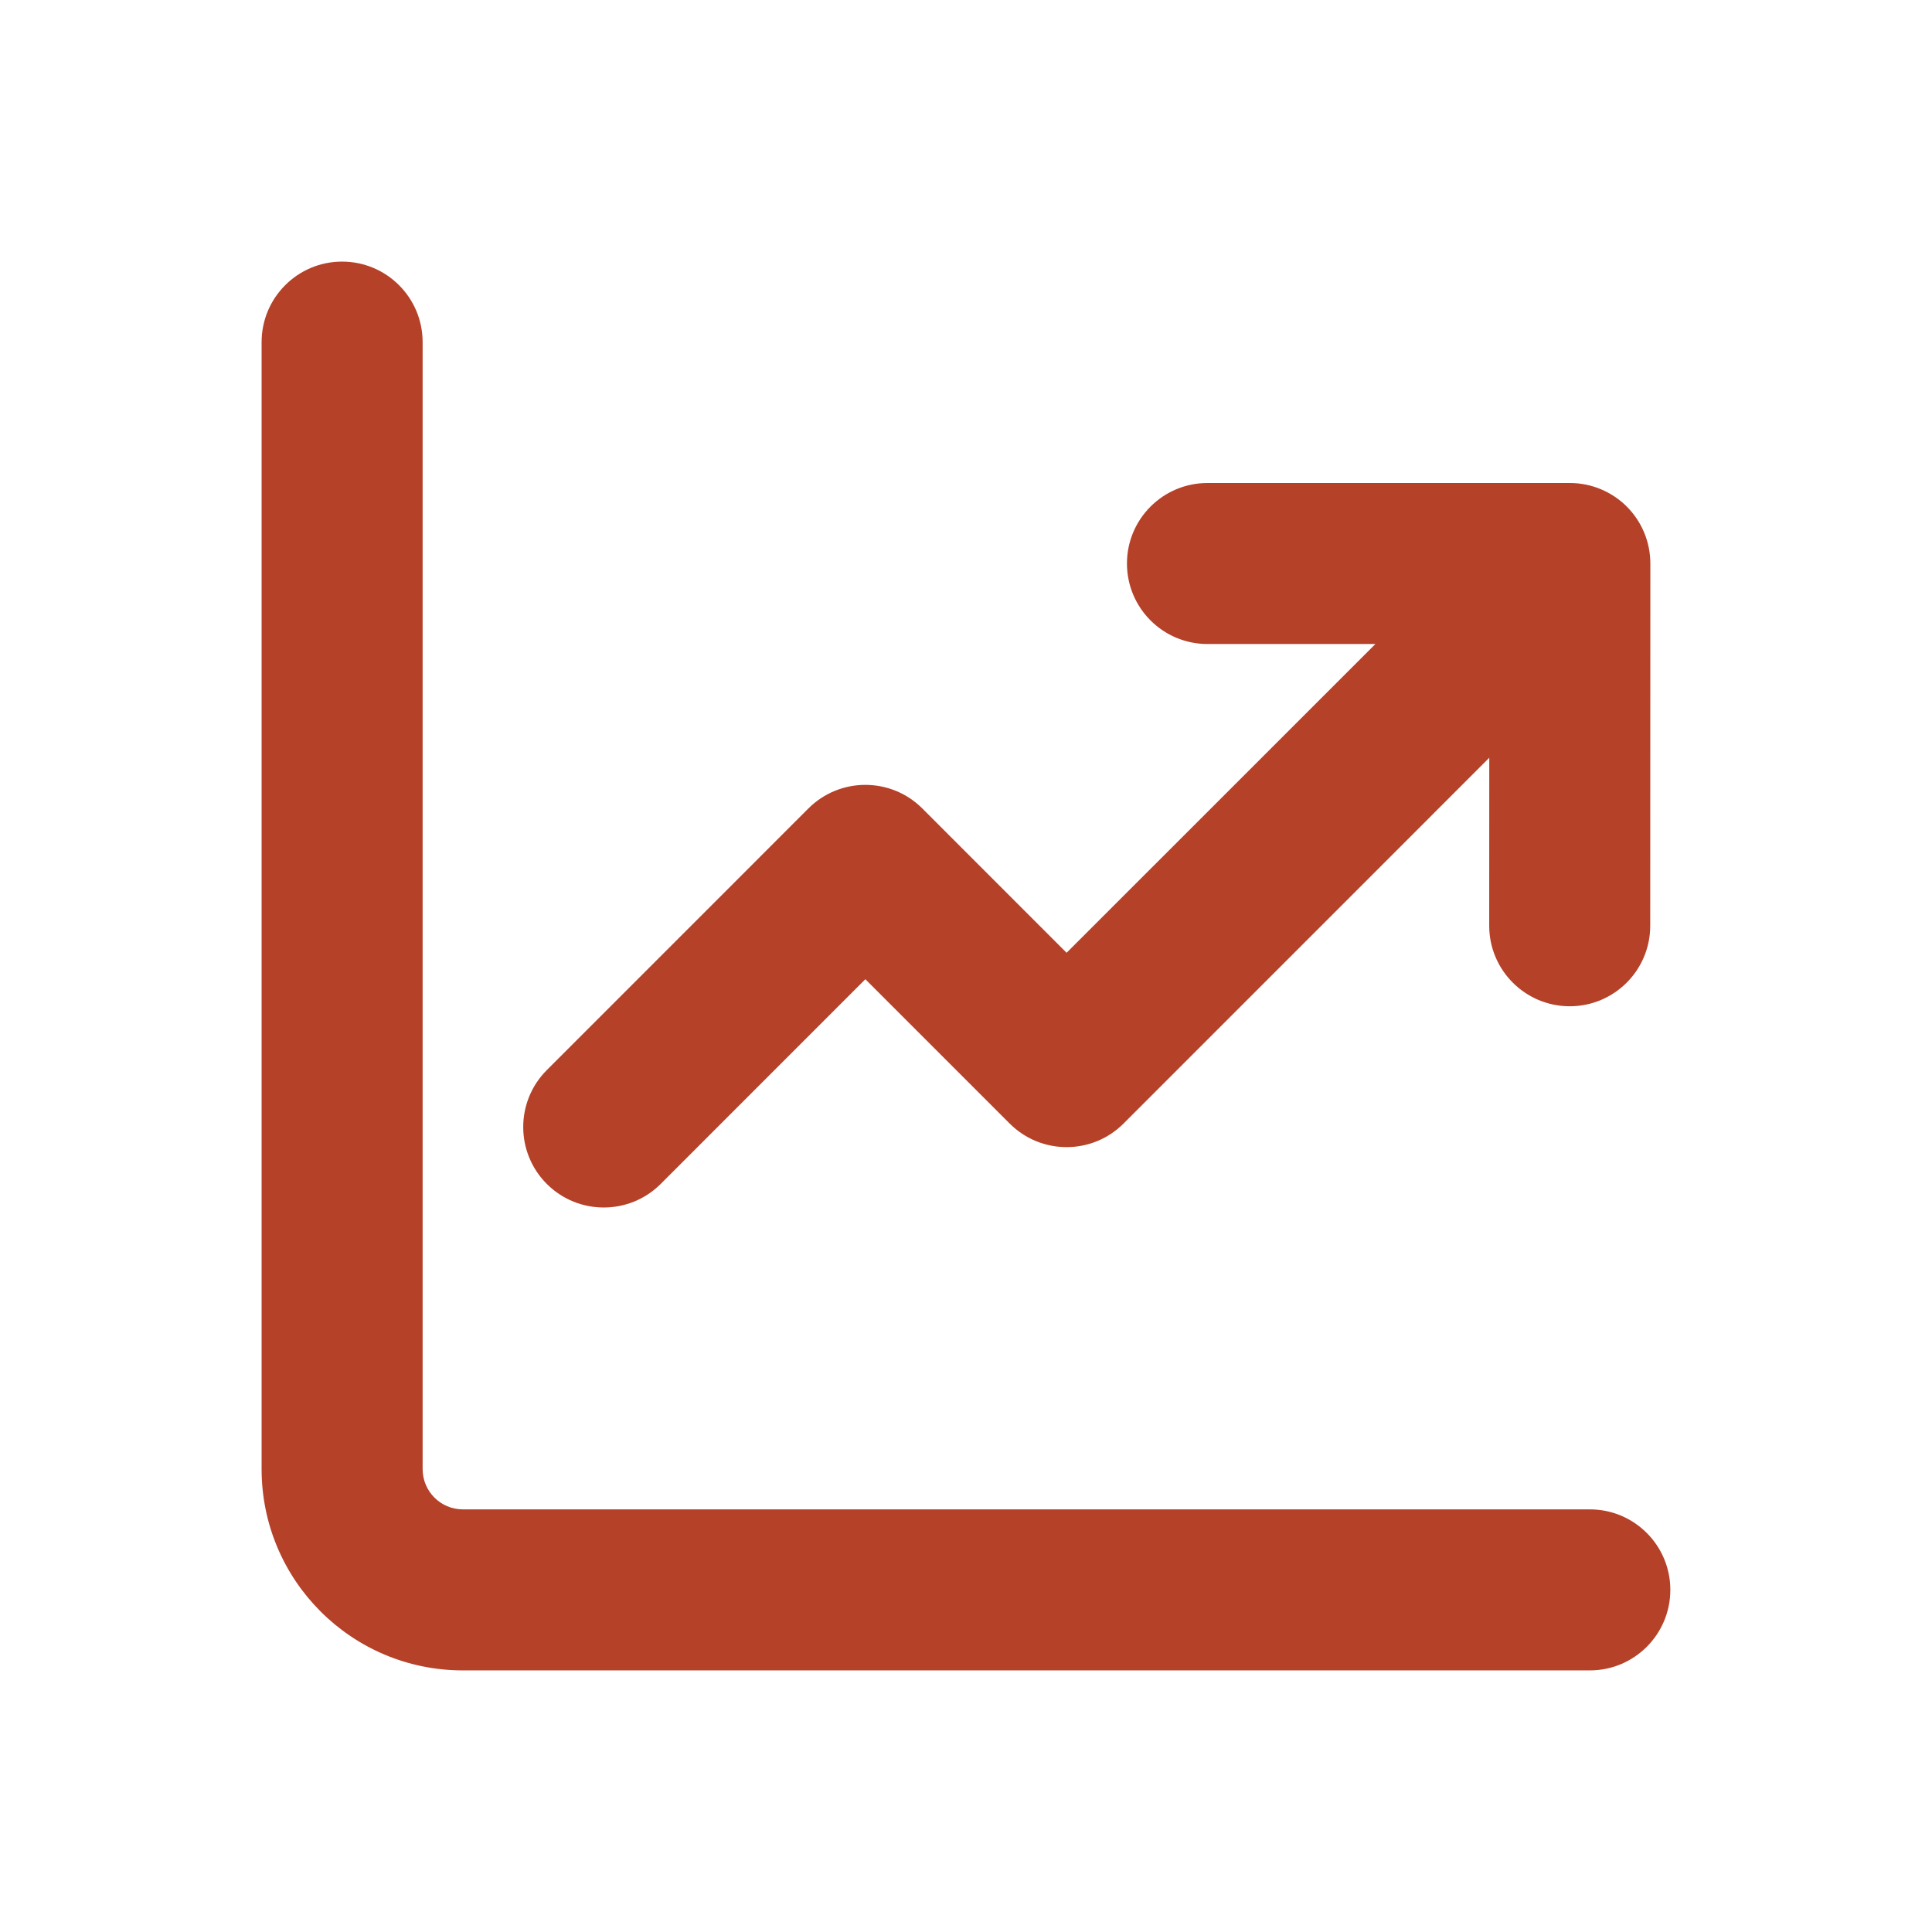 <svg width="32" height="32" viewBox="0 0 32 32" fill="none" xmlns="http://www.w3.org/2000/svg">
<path d="M7 5.667C7 4.93 6.403 4.333 5.666 4.333C4.93 4.333 4.333 4.93 4.333 5.667V24.333C4.333 26.174 5.825 27.667 7.666 27.667H26.333C27.069 27.667 27.666 27.07 27.666 26.333C27.666 25.597 27.069 25 26.333 25H7.666C7.298 25 7 24.701 7 24.333V5.667ZM18.666 9.333C18.666 8.597 19.263 8 20 8H26.002C26.355 8 26.695 8.141 26.945 8.391C27.195 8.641 27.335 8.98 27.335 9.334L27.333 15.334C27.333 16.07 26.736 16.667 25.999 16.667C25.263 16.666 24.666 16.069 24.666 15.333L24.667 12.551L18.609 18.61C18.088 19.13 17.244 19.13 16.724 18.61L14.333 16.219L10.943 19.61C10.422 20.13 9.578 20.13 9.057 19.61C8.536 19.089 8.536 18.245 9.057 17.724L13.39 13.39C13.911 12.87 14.755 12.87 15.276 13.39L17.666 15.781L22.781 10.667H20C19.263 10.667 18.666 10.07 18.666 9.333Z" fill="#B54128"/>
</svg>
